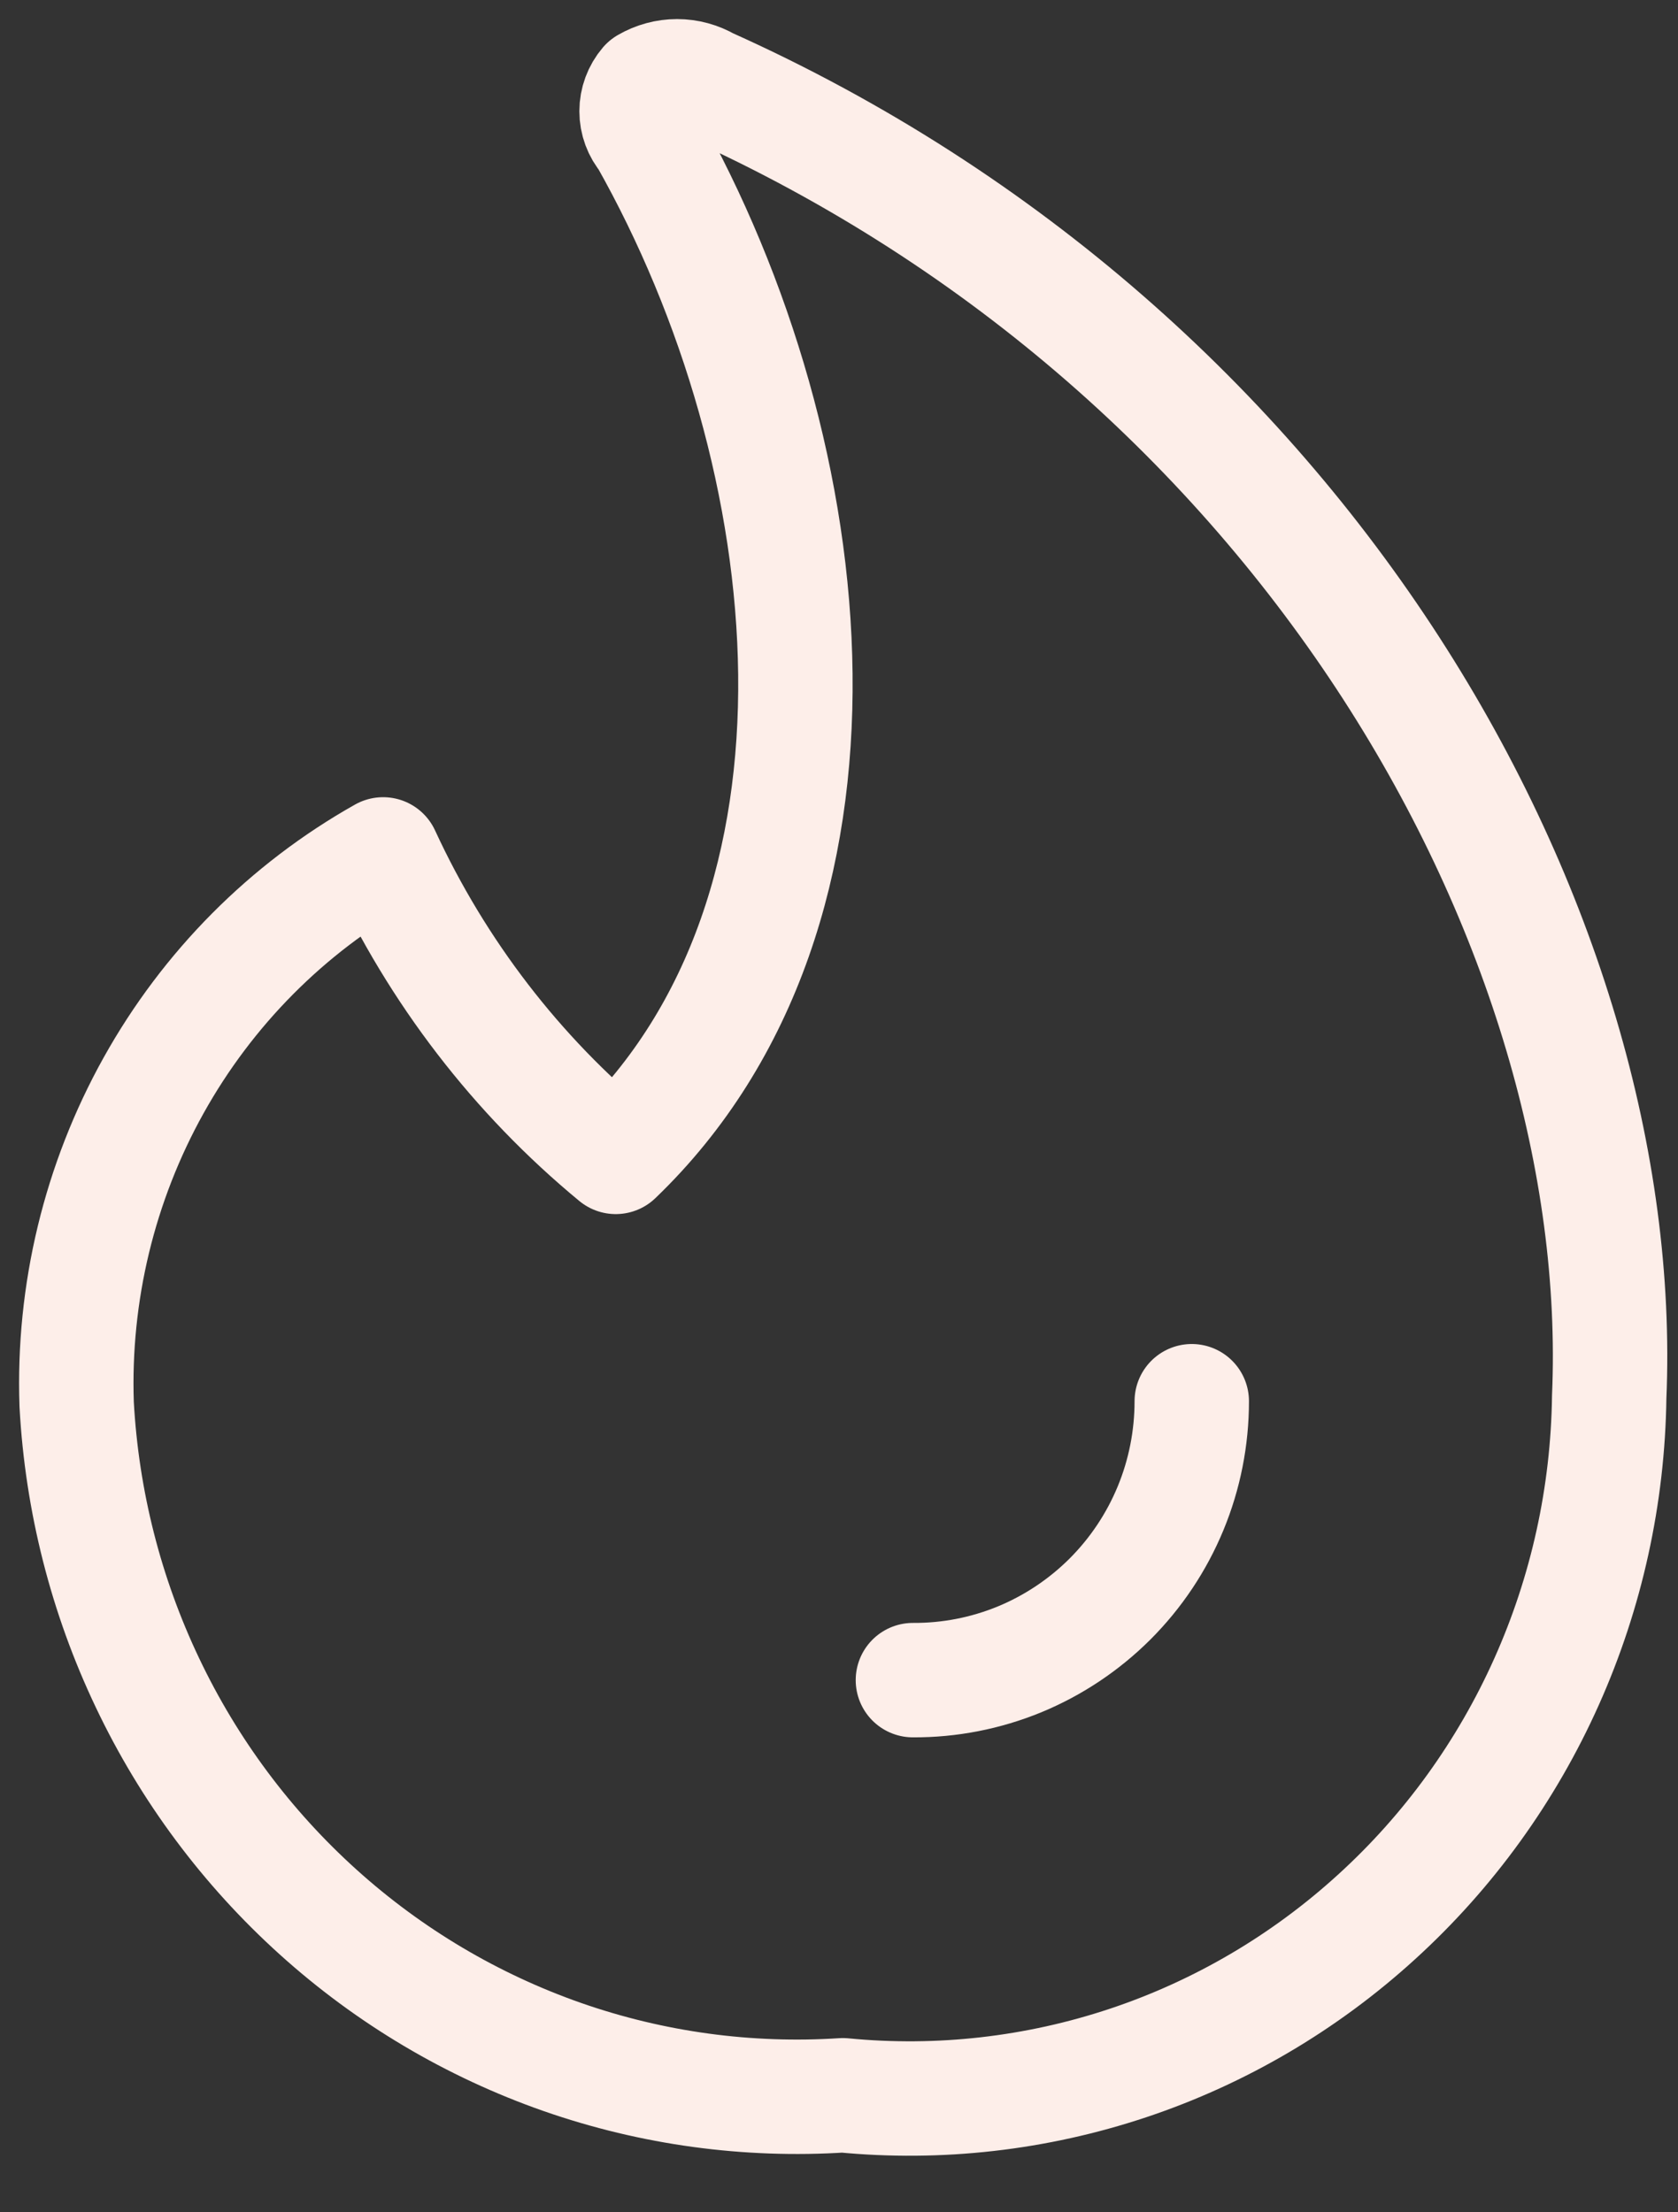 <?xml version="1.0" encoding="UTF-8"?> <svg xmlns="http://www.w3.org/2000/svg" width="22" height="29" viewBox="0 0 22 29" fill="none"><rect x="0" y="0" width="22" height="29" fill="#333333" stroke="none"/><path d="M9.278 1.109C9.156 1.038 9.018 1 8.877 1C8.736 1 8.597 1.038 8.475 1.109C8.392 1.206 8.346 1.33 8.346 1.458C8.346 1.586 8.392 1.71 8.475 1.806C10.839 5.987 11.453 11.921 8.073 15.165C6.775 14.094 5.733 12.738 5.023 11.2C3.765 11.908 2.723 12.956 2.014 14.228C1.305 15.5 0.955 16.947 1.005 18.408C1.074 19.675 1.389 20.916 1.933 22.058C2.476 23.201 3.237 24.222 4.171 25.064C5.105 25.907 6.194 26.552 7.375 26.965C8.556 27.377 9.805 27.547 11.051 27.466C12.314 27.589 13.587 27.444 14.792 27.042C15.996 26.64 17.105 25.988 18.049 25.127C18.994 24.267 19.752 23.218 20.277 22.044C20.802 20.871 21.081 19.6 21.098 18.312C21.358 12.233 17.151 4.641 9.278 1.109Z" stroke="#FDEEE9" stroke-width="1.5" stroke-linecap="round" stroke-linejoin="round"></path><path d="M15.625 18.368C15.625 18.85 15.531 19.327 15.347 19.772C15.163 20.217 14.893 20.621 14.553 20.961C14.213 21.3 13.81 21.569 13.367 21.752C12.923 21.934 12.448 22.027 11.969 22.024" stroke="#FDEEE9" stroke-width="1.5" stroke-linecap="round" stroke-linejoin="round"></path></svg> 